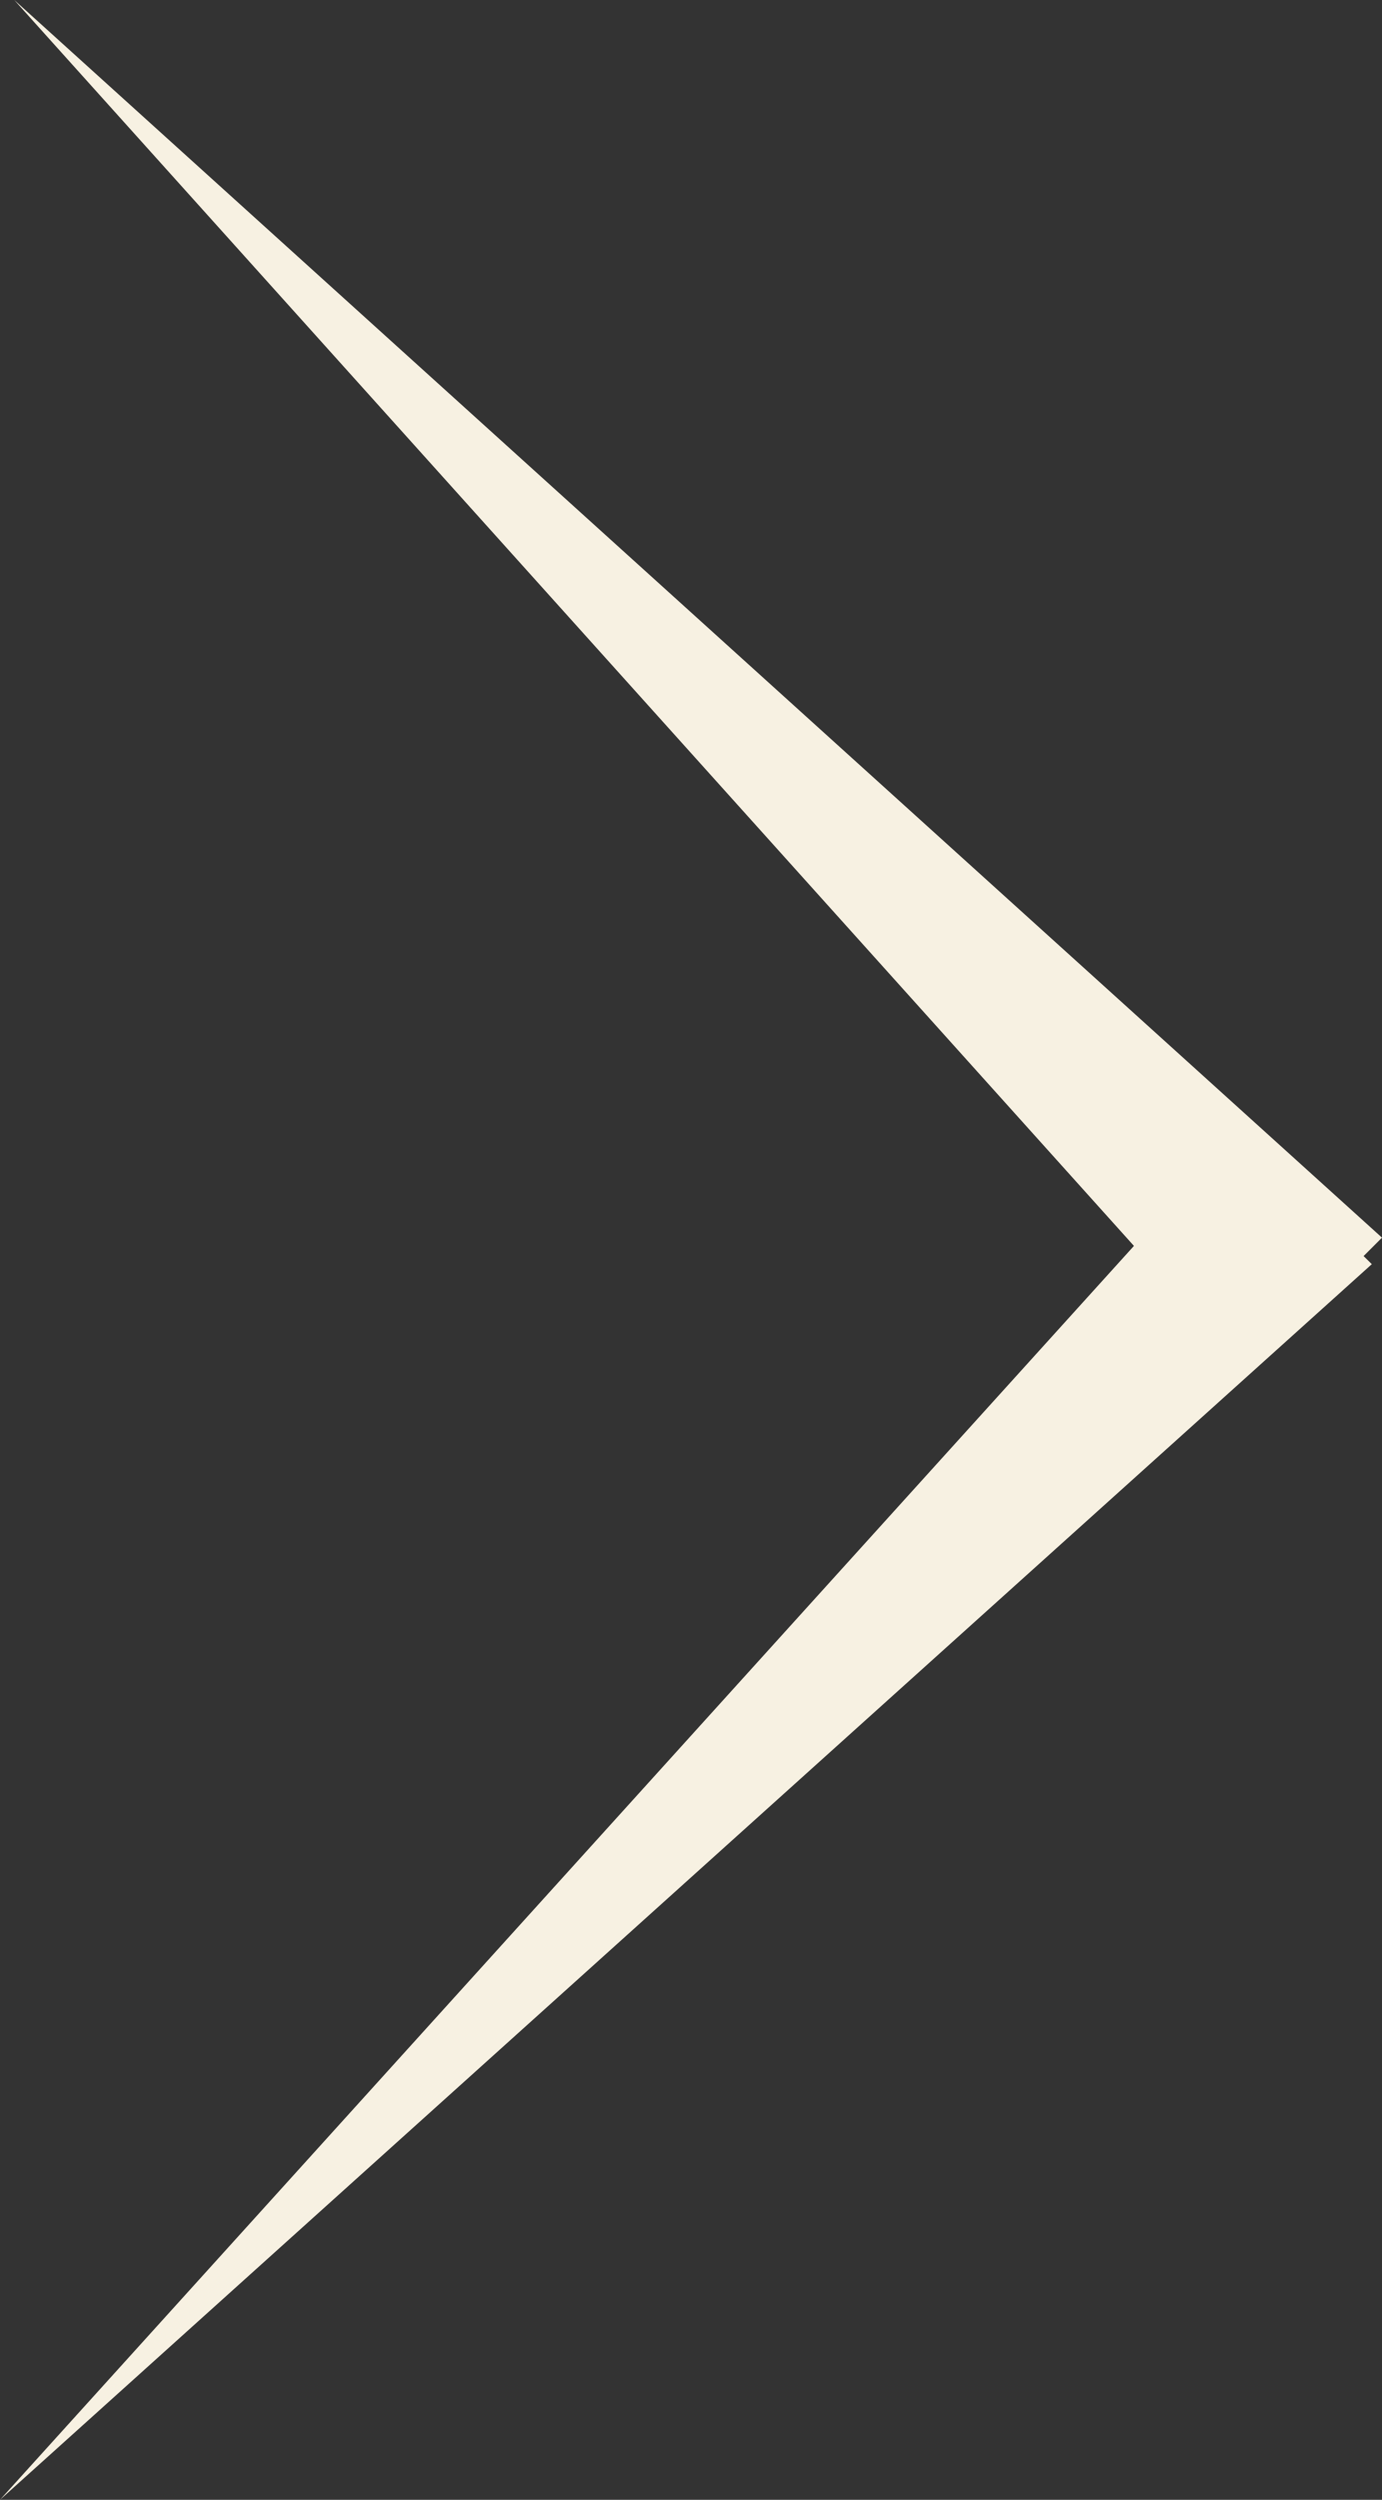 <svg xmlns="http://www.w3.org/2000/svg" xmlns:xlink="http://www.w3.org/1999/xlink" version="1.1" id="Layer_1" x="0px" y="0px" viewBox="0 0 67.8 122.6" style="enable-background:new 0 0 67.8 122.6;" xml:space="preserve">
<rect x="0" y="0" width="67.8" height="122.6" fill="#333333" stroke="none"/>
<style type="text/css">
	.st0{fill:#f7f1e2;}
</style>
<g>
	<polygon class="st0" points="0.7,0 67.8,60.7 61.2,67.3  " fill="#000000"/>
	<polygon class="st0" points="0,122.6 60.7,55.5 67.3,62  " fill="#000000"/>
</g>
</svg>
